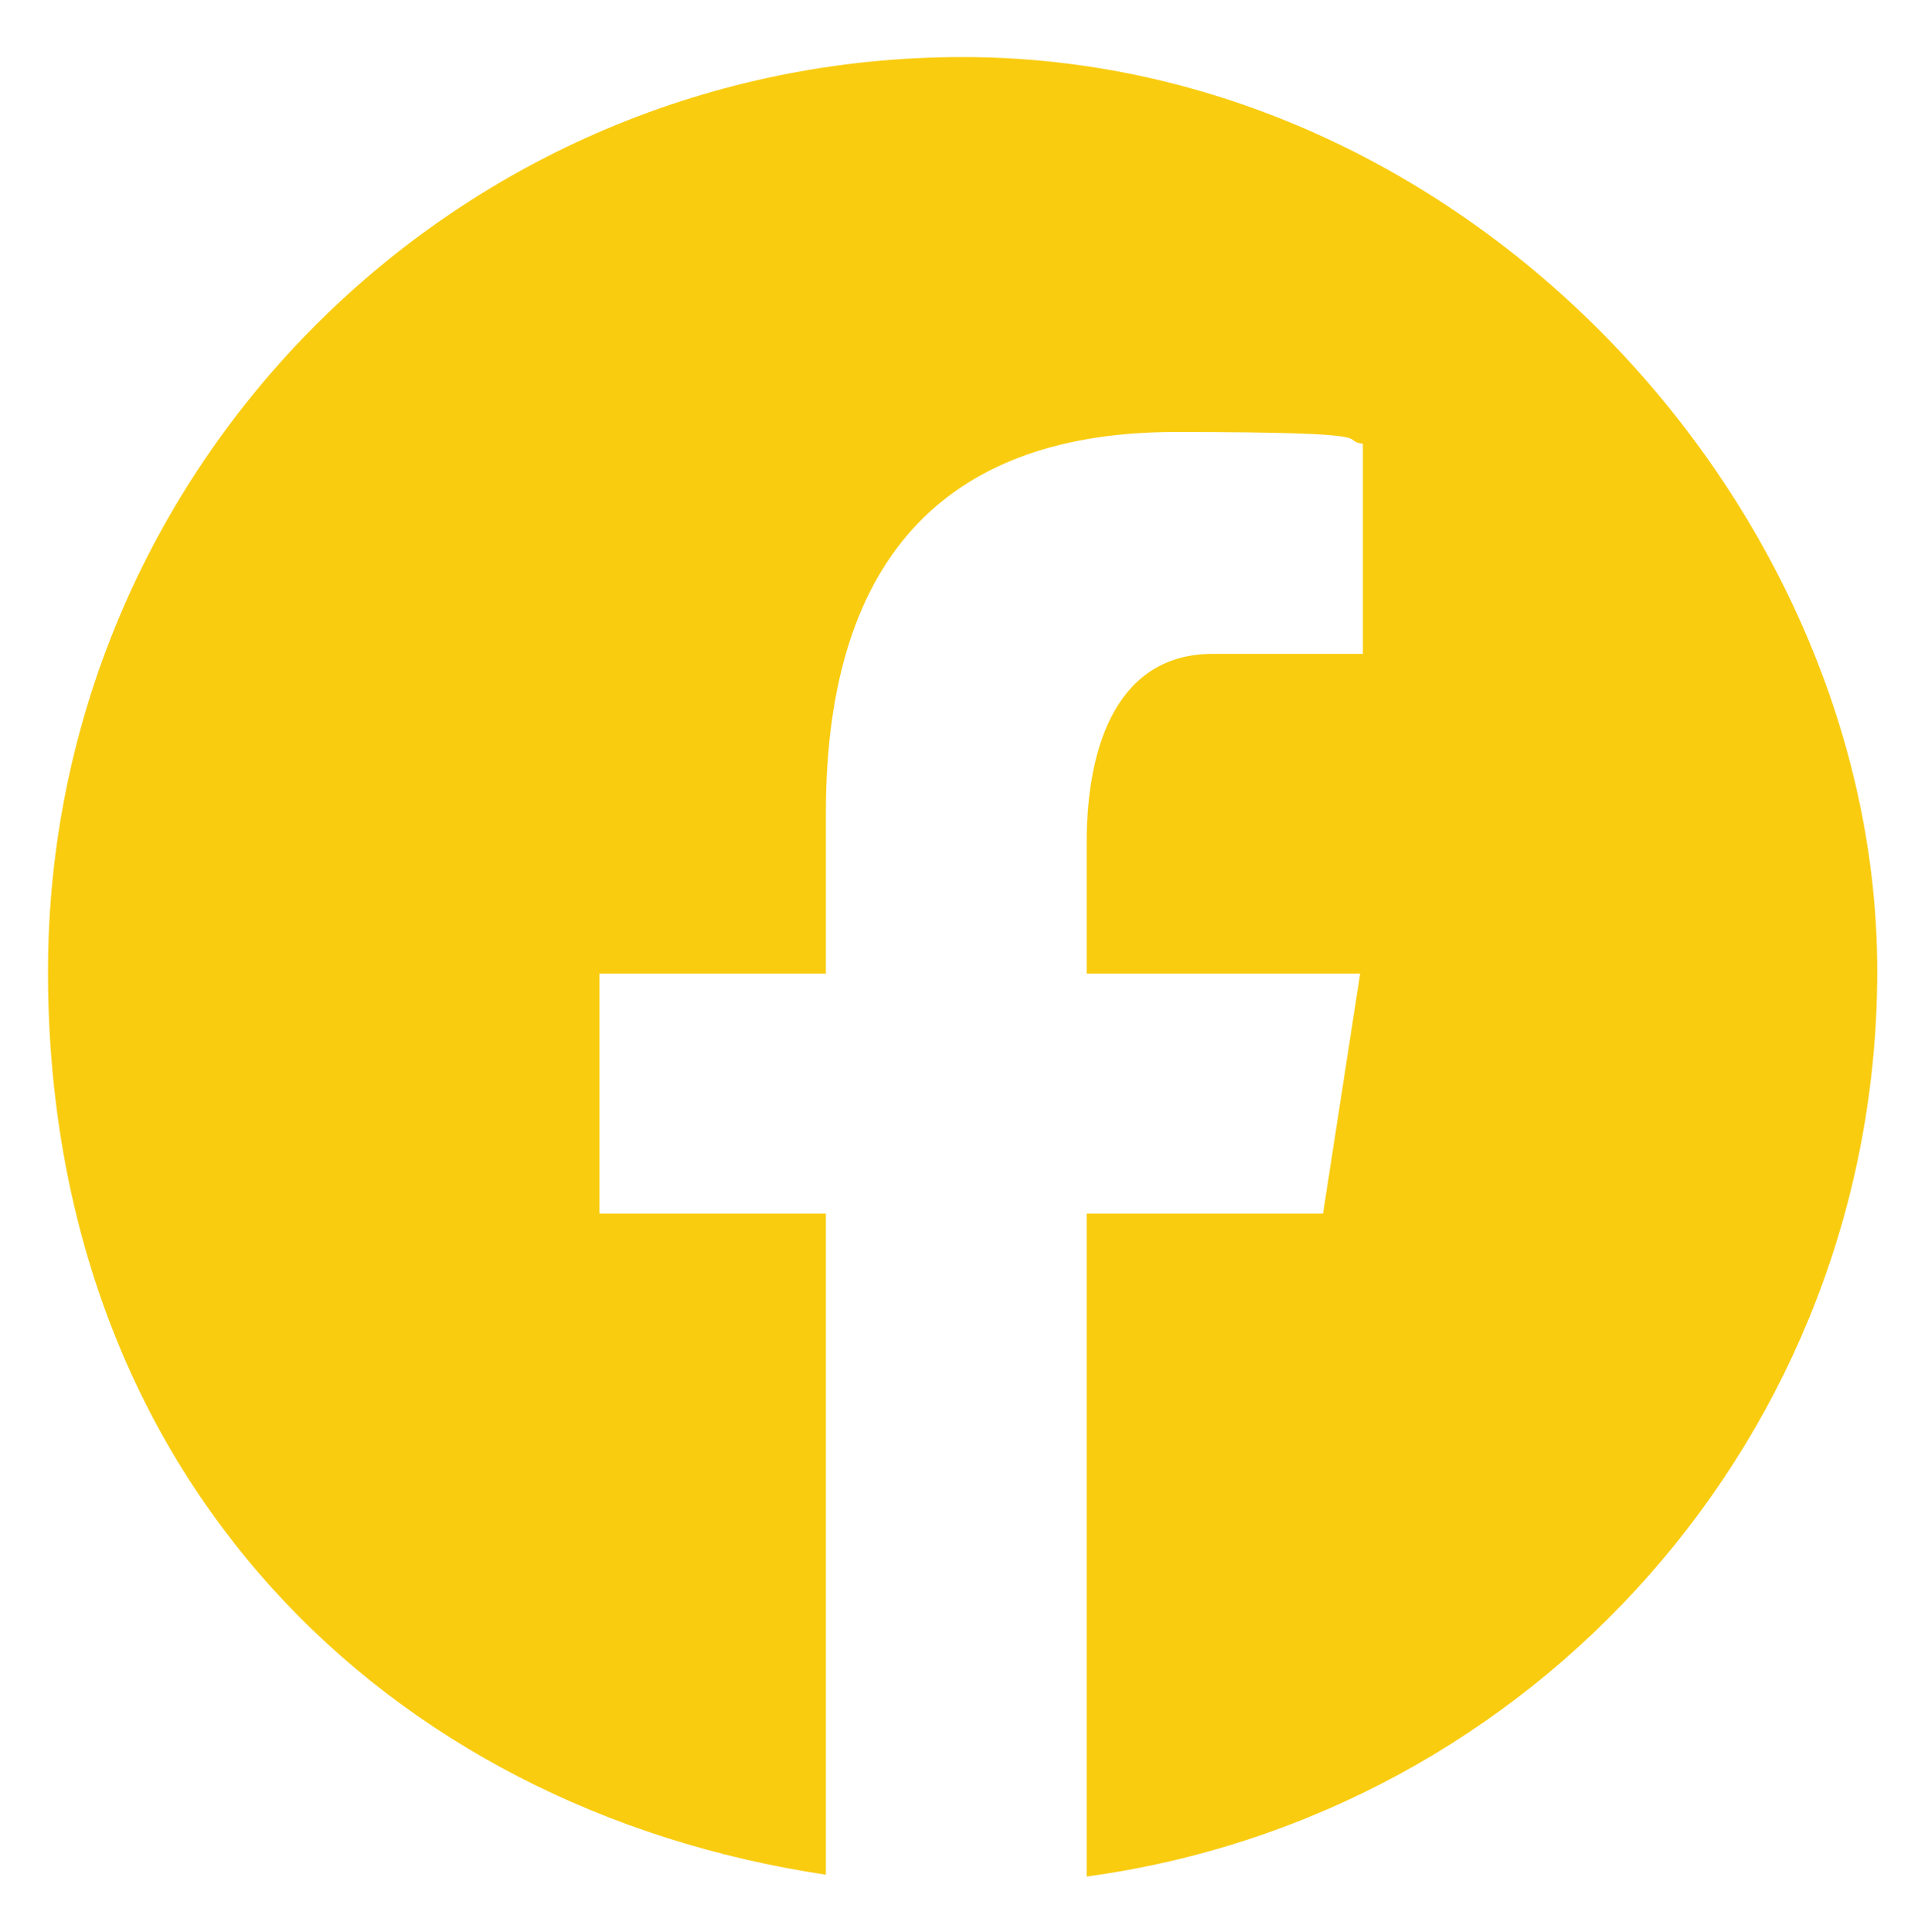 <?xml version="1.0" encoding="UTF-8"?> <svg xmlns="http://www.w3.org/2000/svg" id="Layer_1" version="1.1" viewBox="0 0 211.8 213.3"><defs><style> .st0 { fill: #f9cc10; } </style></defs><path class="st0" d="M106.3,6.3C50.5,6.3,5.3,51.5,5.3,107.3s37.3,92.4,85.9,99.7v-73h-25v-26.5h25v-17.7c0-29.2,14.2-42.1,38.6-42.1s17.8.9,20.7,1.3v23.2h-16.6c-10.3,0-13.9,9.8-13.9,20.8v14.5h30.2l-4.1,26.5h-26.1v73.2c49.3-6.7,87.3-48.8,87.3-100S162,6.3,106.3,6.3Z"></path></svg> 